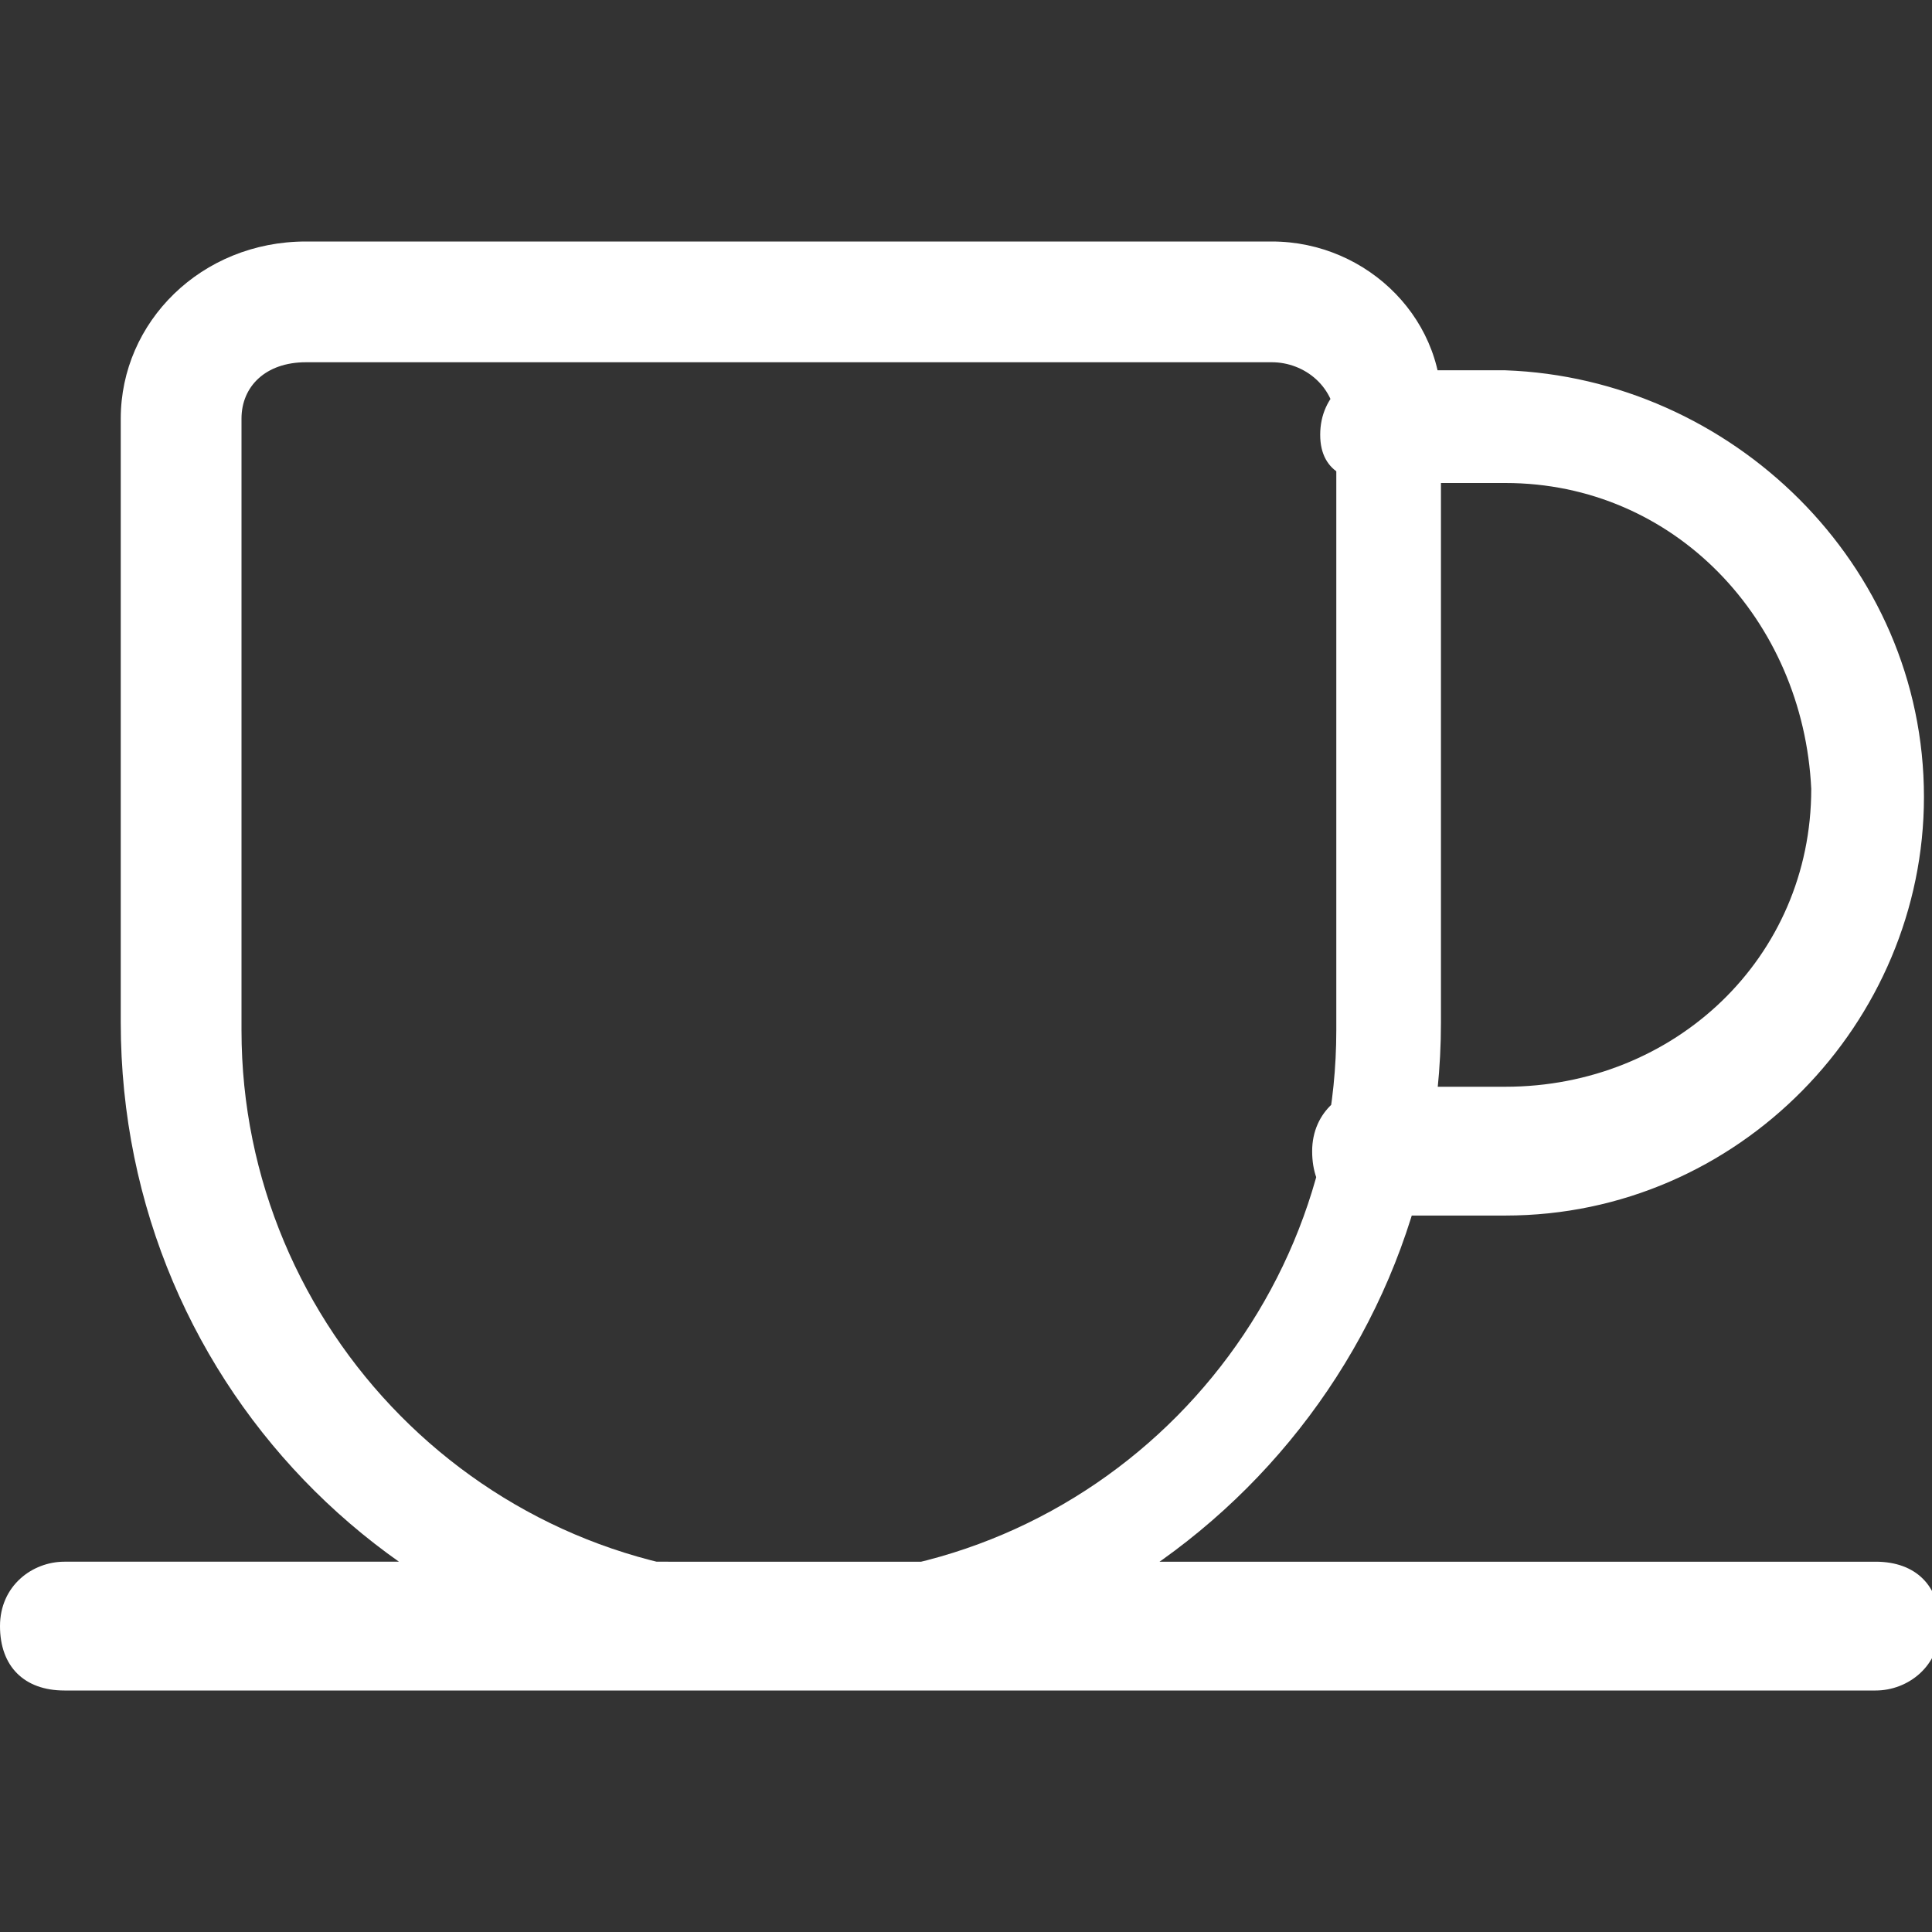 <?xml version="1.0" encoding="utf-8"?>
<!-- Generator: Adobe Illustrator 28.0.0, SVG Export Plug-In . SVG Version: 6.00 Build 0)  -->
<svg version="1.1" id="Lag_1" xmlns="http://www.w3.org/2000/svg" xmlns:xlink="http://www.w3.org/1999/xlink" x="0px" y="0px"
	 viewBox="0 0 24 24" style="enable-background:new 0 0 24 24;" xml:space="preserve">
<rect x="0" y="0" width="24" height="24" fill="#333333" stroke="none"/>
<style type="text/css">
	.st0{fill:#FFFFFF;}
</style>
<path class="st0" d="M3.8,4.5h12c0.4,0,0.8,0.3,0.8,0.8v7.5c0,3.7-3,6.8-6.8,6.8S3,16.5,3,12.8V5.2C3,4.8,3.3,4.5,3.8,4.5z M3.8,3
	C2.5,3,1.5,4,1.5,5.2v7.5c0,4.6,3.7,8.2,8.2,8.2s8.2-3.7,8.2-8.2V5.2C18,4,17,3,15.8,3H3.8z M0.8,21h22.5c0.4,0,0.8-0.3,0.8-0.8
	s-0.3-0.8-0.8-0.8H0.8c-0.4,0-0.8,0.3-0.8,0.8S0.3,21,0.8,21z M17.2,6h1.5c2.1,0,3.7,1.7,3.8,3.8c0,2.1-1.7,3.7-3.8,3.7h-1.6
	c-0.4,0-0.8,0.3-0.8,0.8s0.3,0.8,0.8,0.8h1.6c2.9,0,5.2-2.4,5.2-5.2c0-2.9-2.4-5.2-5.2-5.3h-1.5c-0.4,0-0.8,0.3-0.8,0.8
	S16.8,6,17.2,6z"/>
</svg>
